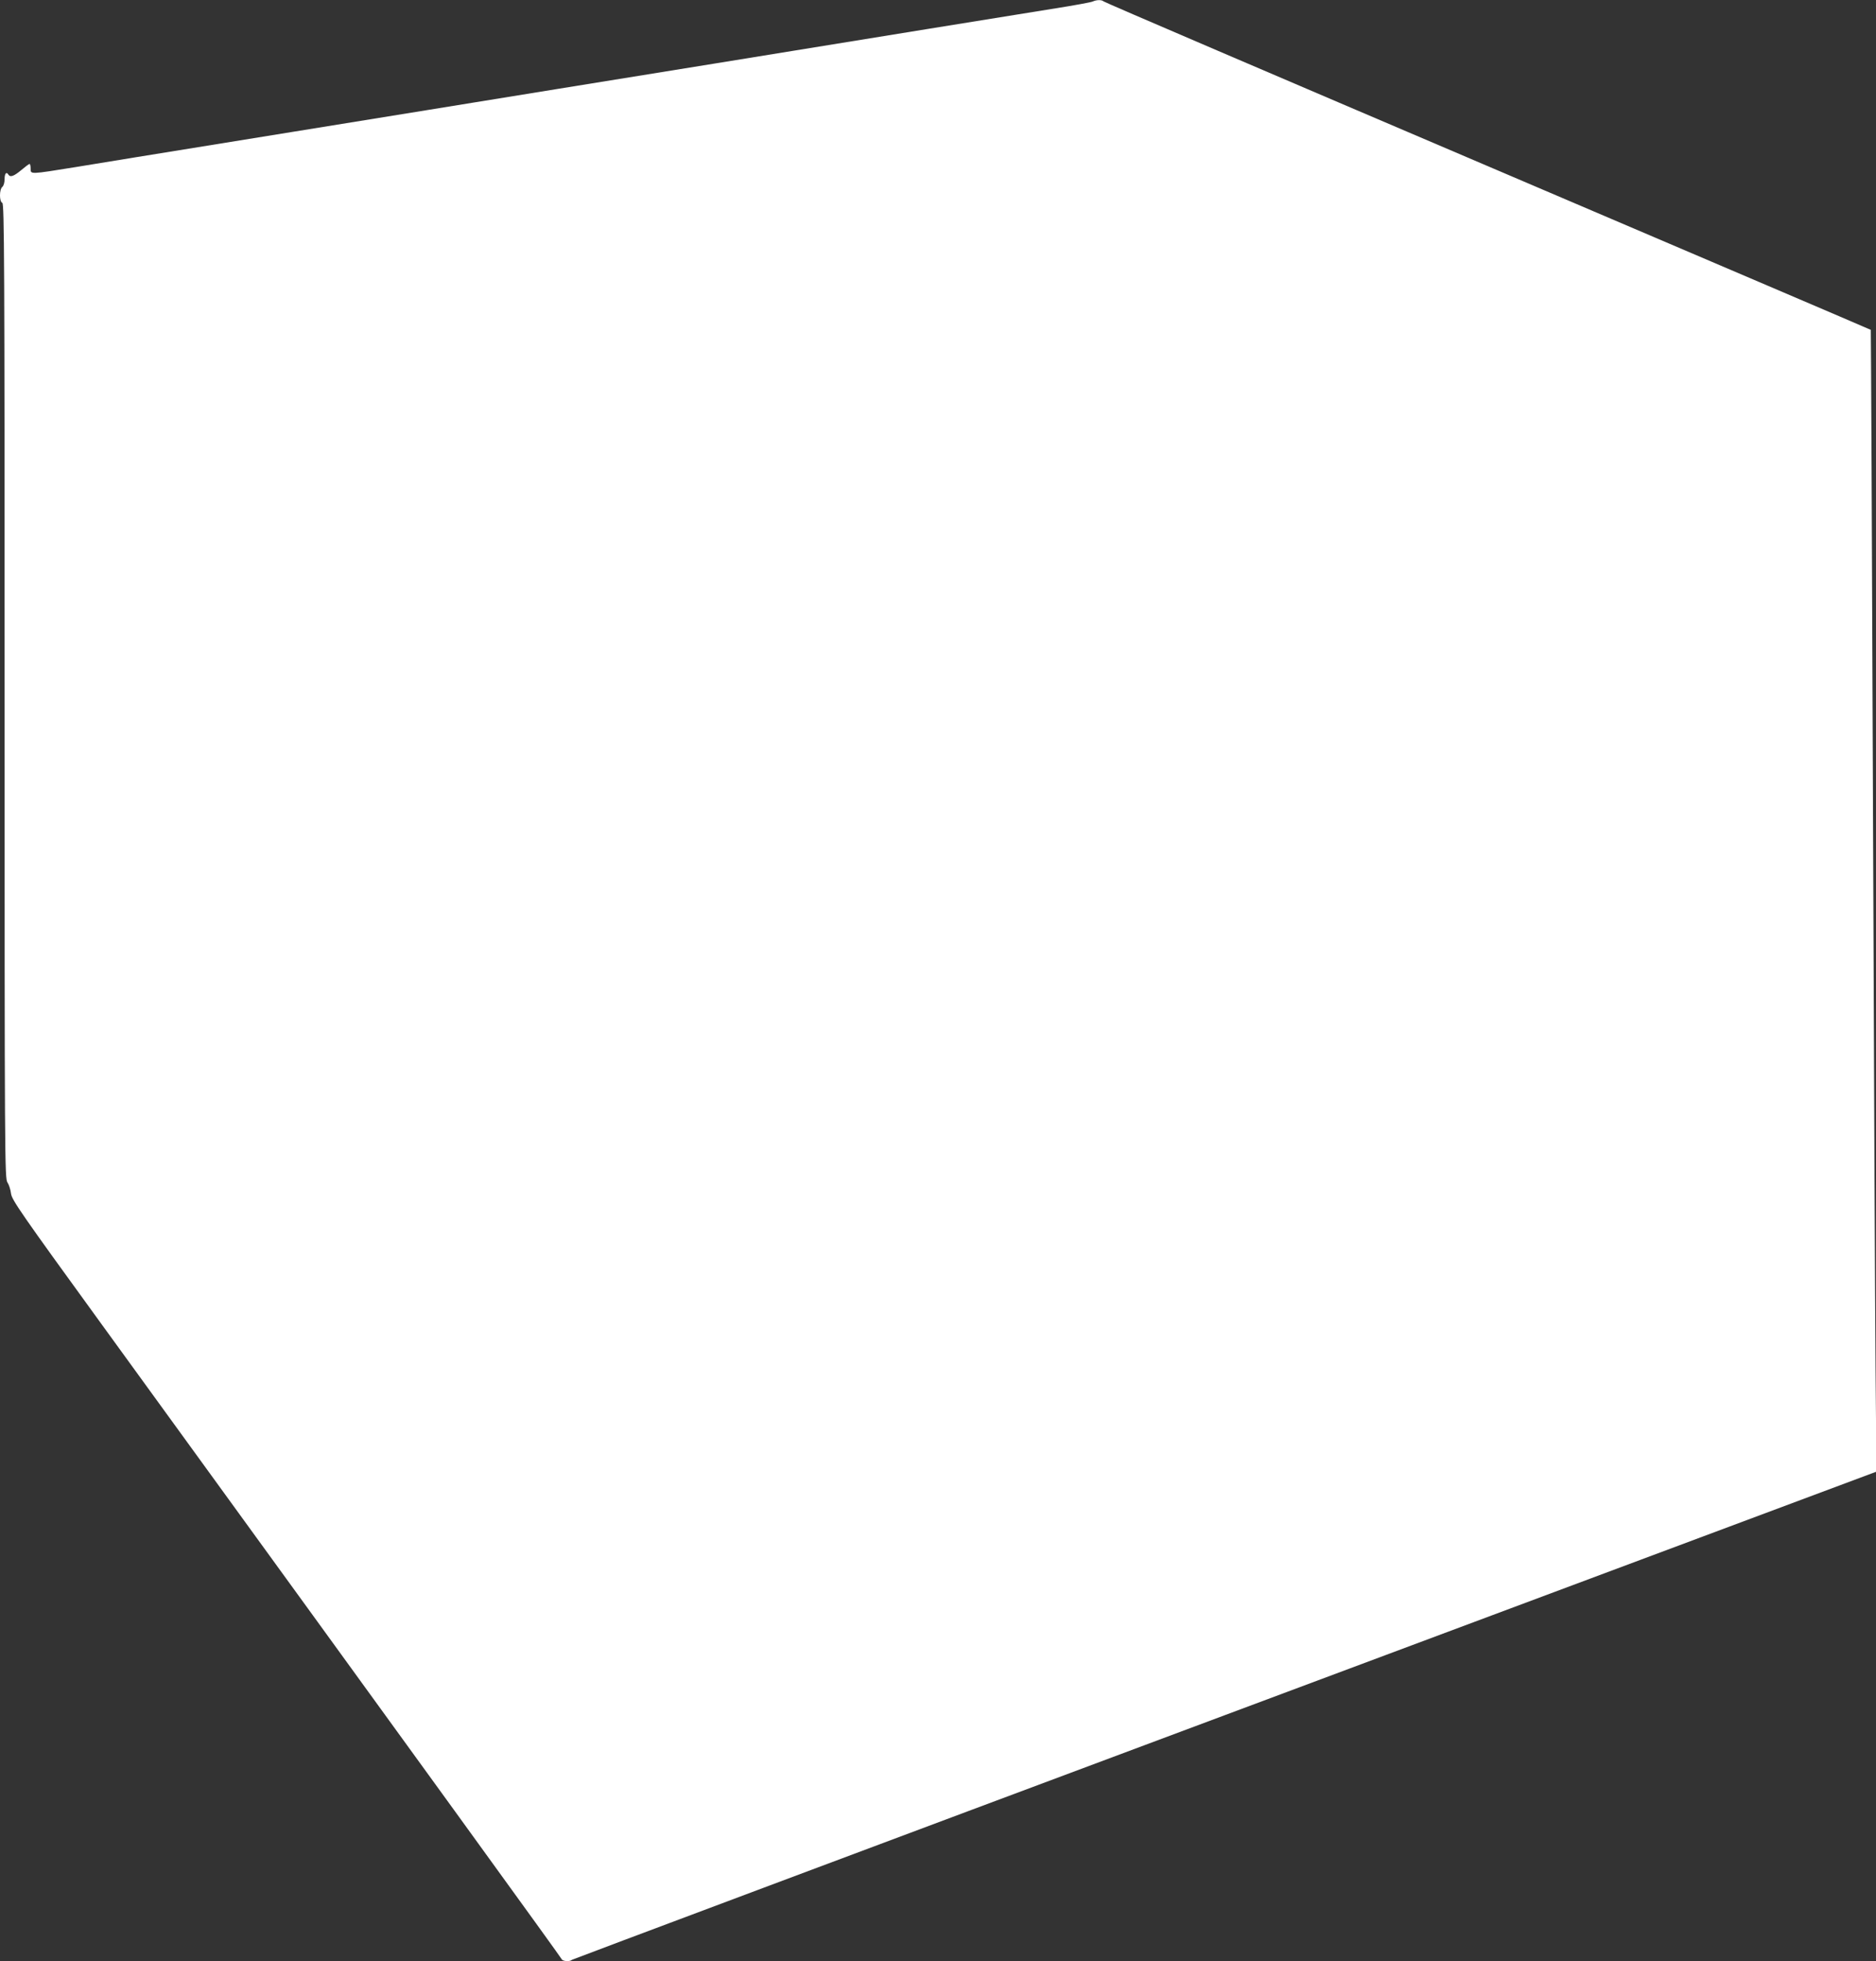 <?xml version="1.0" standalone="no"?>
<!DOCTYPE svg PUBLIC "-//W3C//DTD SVG 20010904//EN"
 "http://www.w3.org/TR/2001/REC-SVG-20010904/DTD/svg10.dtd">
<svg version="1.0" xmlns="http://www.w3.org/2000/svg"
 width="1225pt" height="1280pt" viewBox="0 0 1225 1280"
 preserveAspectRatio="xMidYMid meet">
<rect x="0" y="0" width="1225" height="1280" fill="#333333" stroke="none"/>
<g transform="translate(0,1280) scale(0.1,-0.1)"
fill="#ffffff" stroke="none">
<path d="M7135 12790 c-11 -5 -119 -25 -240 -44 -176 -28 -1283 -207 -2230
-361 -82 -13 -539 -87 -1015 -164 -476 -77 -1256 -204 -1735 -281 -478 -77
-937 -152 -1020 -165 -82 -13 -262 -43 -398 -65 -305 -49 -297 -49 -297 -10 0
17 -3 30 -7 30 -4 0 -28 -18 -54 -40 -48 -40 -72 -49 -84 -30 -13 22 -25 8
-25 -29 0 -22 -6 -44 -15 -51 -20 -17 -20 -96 0 -104 13 -5 15 -368 15 -3187
0 -3086 1 -3182 19 -3207 10 -15 20 -47 23 -72 5 -41 62 -124 593 -855 2152
-2963 2997 -4129 3002 -4141 6 -15 53 -19 68 -5 6 4 1924 723 4264 1597 l4254
1589 -6 680 c-3 374 -11 2050 -17 3725 -6 1675 -13 3046 -14 3047 -1 2 -1127
482 -2502 1069 -1374 586 -2503 1069 -2508 1075 -12 11 -44 11 -71 -1z"/>
</g>
</svg>
